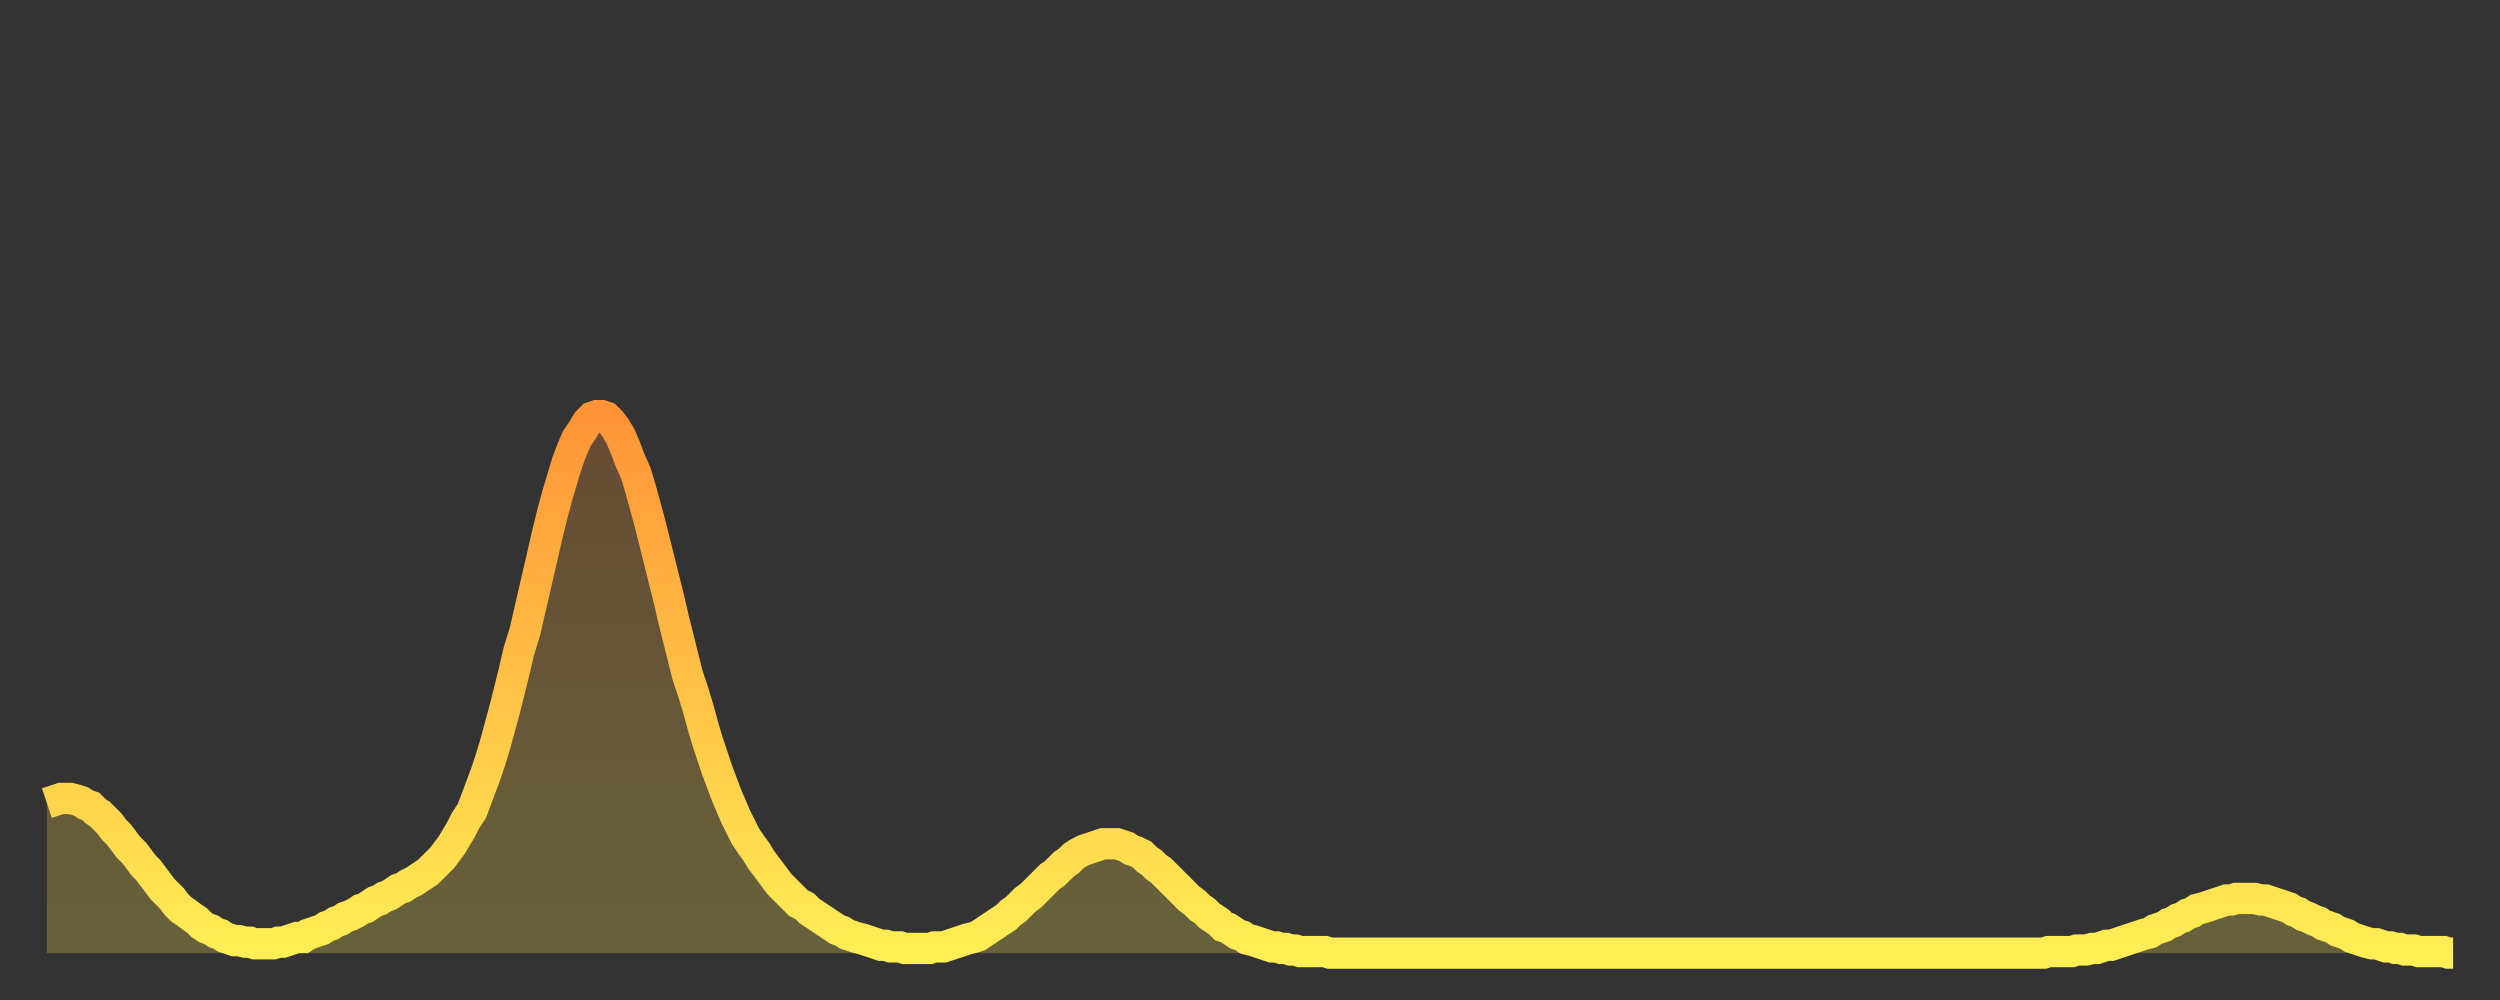 <?xml version="1.0" encoding="utf-8" ?>
<svg baseProfile="full" height="64" version="1.1" width="160" xmlns="http://www.w3.org/2000/svg" xmlns:ev="http://www.w3.org/2001/xml-events" xmlns:xlink="http://www.w3.org/1999/xlink"><rect width="100%" height="100%" fill="#333333" stroke="none"/><defs><linearGradient id="id3567138" x1="0" x2="0" y1="0" y2="1"><stop offset="0%" stop-color="#ff9437" /><stop offset="50%" stop-color="#ffc146" /><stop offset="100%" stop-color="#ffee55" /></linearGradient></defs><g transform="translate(3,3)"><g><path d="M 0.0 48.4 0.3 48.3 0.6 48.2 0.9 48.1 1.2 48.1 1.5 48.1 1.9 48.2 2.2 48.3 2.5 48.5 2.8 48.6 3.1 48.9 3.4 49.1 3.7 49.4 4.0 49.7 4.3 50.1 4.6 50.4 4.9 50.8 5.2 51.2 5.6 51.6 5.9 52.0 6.2 52.4 6.5 52.7 6.8 53.1 7.1 53.5 7.4 53.9 7.7 54.2 8.0 54.5 8.3 54.9 8.6 55.2 8.9 55.4 9.3 55.7 9.6 55.9 9.9 56.2 10.2 56.4 10.5 56.5 10.8 56.7 11.1 56.8 11.4 57.0 11.7 57.1 12.0 57.2 12.3 57.2 12.7 57.3 13.0 57.3 13.3 57.4 13.6 57.4 13.9 57.4 14.2 57.4 14.5 57.4 14.8 57.3 15.1 57.3 15.4 57.2 15.7 57.1 16.0 57.0 16.4 57.0 16.7 56.8 17.0 56.7 17.3 56.6 17.6 56.5 17.9 56.3 18.2 56.2 18.5 56.0 18.8 55.9 19.1 55.7 19.4 55.6 19.8 55.4 20.1 55.2 20.4 55.1 20.7 54.9 21.0 54.7 21.3 54.6 21.6 54.4 21.9 54.3 22.2 54.1 22.5 53.9 22.8 53.8 23.1 53.6 23.5 53.4 23.8 53.2 24.1 53.0 24.4 52.8 24.7 52.5 25.0 52.2 25.3 51.9 25.6 51.5 25.9 51.1 26.2 50.6 26.5 50.1 26.8 49.5 27.2 48.9 27.5 48.1 27.8 47.3 28.1 46.5 28.4 45.6 28.7 44.6 29.0 43.5 29.3 42.4 29.6 41.2 29.9 40.0 30.2 38.7 30.6 37.4 30.9 36.1 31.2 34.8 31.5 33.5 31.8 32.2 32.1 30.9 32.4 29.7 32.7 28.6 33.0 27.6 33.3 26.6 33.6 25.8 33.9 25.1 34.3 24.5 34.6 24.0 34.9 23.7 35.2 23.6 35.5 23.6 35.8 23.7 36.1 24.0 36.4 24.4 36.7 24.9 37.0 25.6 37.3 26.4 37.7 27.3 38.0 28.3 38.3 29.4 38.6 30.5 38.9 31.7 39.2 32.9 39.5 34.1 39.8 35.3 40.1 36.6 40.4 37.8 40.7 39.0 41.0 40.2 41.4 41.4 41.7 42.4 42.0 43.5 42.3 44.5 42.6 45.4 42.9 46.3 43.2 47.1 43.5 47.9 43.8 48.6 44.1 49.3 44.4 49.9 44.7 50.5 45.1 51.1 45.4 51.5 45.7 52.0 46.0 52.4 46.3 52.8 46.6 53.2 46.9 53.6 47.2 53.9 47.5 54.2 47.8 54.5 48.1 54.8 48.5 55.0 48.8 55.3 49.1 55.5 49.4 55.7 49.7 55.9 50.0 56.1 50.3 56.3 50.6 56.5 50.9 56.6 51.2 56.8 51.5 56.9 51.8 57.0 52.2 57.1 52.5 57.2 52.8 57.3 53.1 57.4 53.4 57.5 53.7 57.5 54.0 57.6 54.3 57.6 54.6 57.6 54.9 57.7 55.2 57.7 55.6 57.7 55.9 57.7 56.2 57.7 56.5 57.7 56.8 57.6 57.1 57.6 57.4 57.6 57.7 57.5 58.0 57.4 58.3 57.3 58.6 57.2 58.9 57.1 59.3 57.0 59.6 56.9 59.9 56.7 60.2 56.5 60.5 56.3 60.8 56.1 61.1 55.9 61.4 55.7 61.7 55.4 62.0 55.2 62.3 54.9 62.6 54.6 63.0 54.3 63.3 54.0 63.6 53.7 63.9 53.4 64.2 53.1 64.5 52.9 64.8 52.6 65.1 52.3 65.4 52.1 65.7 51.8 66.0 51.6 66.4 51.4 66.7 51.3 67.0 51.2 67.3 51.1 67.6 51.0 67.9 51.0 68.2 51.0 68.5 51.0 68.8 51.1 69.1 51.2 69.4 51.4 69.7 51.5 70.1 51.7 70.4 52.0 70.7 52.2 71.0 52.5 71.3 52.7 71.6 53.0 71.9 53.3 72.2 53.6 72.5 53.9 72.8 54.2 73.1 54.5 73.5 54.8 73.8 55.1 74.1 55.3 74.4 55.6 74.7 55.8 75.0 56.0 75.3 56.3 75.6 56.4 75.9 56.6 76.2 56.8 76.5 56.9 76.8 57.1 77.2 57.2 77.5 57.3 77.8 57.4 78.1 57.5 78.4 57.6 78.7 57.6 79.0 57.7 79.3 57.7 79.6 57.8 79.9 57.8 80.2 57.9 80.5 57.9 80.9 57.9 81.2 57.9 81.5 57.9 81.8 57.9 82.1 58.0 82.4 58.0 82.7 58.0 83.0 58.0 83.3 58.0 83.6 58.0 83.9 58.0 84.3 58.0 84.6 58.0 84.9 58.0 85.2 58.0 85.5 58.0 85.8 58.0 86.1 58.0 86.4 58.0 86.7 58.0 87.0 58.0 87.3 58.0 87.6 58.0 88.0 58.0 88.3 58.0 88.6 58.0 88.9 58.0 89.2 58.0 89.5 58.0 89.8 58.0 90.1 58.0 90.4 58.0 90.7 58.0 91.0 58.0 91.4 58.0 91.7 58.0 92.0 58.0 92.3 58.0 92.6 58.0 92.9 58.0 93.2 58.0 93.5 58.0 93.8 58.0 94.1 58.0 94.4 58.0 94.7 58.0 95.1 58.0 95.4 58.0 95.7 58.0 96.0 58.0 96.3 58.0 96.6 58.0 96.9 58.0 97.2 58.0 97.5 58.0 97.8 58.0 98.1 58.0 98.4 58.0 98.8 58.0 99.1 58.0 99.4 58.0 99.7 58.0 100.0 58.0 100.3 58.0 100.6 58.0 100.9 58.0 101.2 58.0 101.5 58.0 101.8 58.0 102.2 58.0 102.5 58.0 102.8 58.0 103.1 58.0 103.4 58.0 103.7 58.0 104.0 58.0 104.3 58.0 104.6 58.0 104.9 58.0 105.2 58.0 105.5 58.0 105.9 58.0 106.2 58.0 106.5 58.0 106.8 58.0 107.1 58.0 107.4 58.0 107.7 58.0 108.0 58.0 108.3 58.0 108.6 58.0 108.9 58.0 109.3 58.0 109.6 58.0 109.9 58.0 110.2 58.0 110.5 58.0 110.8 58.0 111.1 58.0 111.4 58.0 111.7 58.0 112.0 58.0 112.3 58.0 112.6 58.0 113.0 58.0 113.3 58.0 113.6 58.0 113.9 58.0 114.2 58.0 114.5 58.0 114.8 58.0 115.1 58.0 115.4 58.0 115.7 58.0 116.0 58.0 116.3 58.0 116.7 58.0 117.0 58.0 117.3 58.0 117.6 58.0 117.9 58.0 118.2 58.0 118.5 58.0 118.8 58.0 119.1 58.0 119.4 58.0 119.7 58.0 120.1 58.0 120.4 58.0 120.7 58.0 121.0 58.0 121.3 58.0 121.6 58.0 121.9 58.0 122.2 58.0 122.5 58.0 122.8 58.0 123.1 58.0 123.4 58.0 123.8 58.0 124.1 58.0 124.4 58.0 124.7 58.0 125.0 58.0 125.3 58.0 125.6 58.0 125.9 58.0 126.2 58.0 126.5 58.0 126.8 58.0 127.2 58.0 127.5 58.0 127.8 58.0 128.1 57.9 128.4 57.9 128.7 57.9 129.0 57.9 129.3 57.9 129.6 57.9 129.9 57.8 130.2 57.8 130.5 57.8 130.9 57.7 131.2 57.7 131.5 57.6 131.8 57.5 132.1 57.5 132.4 57.4 132.7 57.3 133.0 57.2 133.3 57.1 133.6 57.0 133.9 56.9 134.2 56.8 134.6 56.7 134.9 56.5 135.2 56.4 135.5 56.3 135.8 56.1 136.1 56.0 136.4 55.8 136.7 55.7 137.0 55.5 137.3 55.4 137.6 55.2 138.0 55.1 138.3 55.0 138.6 54.9 138.9 54.8 139.2 54.7 139.5 54.6 139.8 54.6 140.1 54.5 140.4 54.5 140.7 54.5 141.0 54.5 141.3 54.5 141.7 54.6 142.0 54.6 142.3 54.7 142.6 54.8 142.9 54.9 143.2 55.0 143.5 55.1 143.8 55.3 144.1 55.4 144.4 55.6 144.7 55.7 145.1 55.9 145.4 56.0 145.7 56.2 146.0 56.3 146.3 56.4 146.6 56.6 146.9 56.7 147.2 56.8 147.5 57.0 147.8 57.1 148.1 57.2 148.4 57.3 148.8 57.4 149.1 57.4 149.4 57.5 149.7 57.6 150.0 57.6 150.3 57.7 150.6 57.7 150.9 57.8 151.2 57.8 151.5 57.8 151.8 57.9 152.1 57.9 152.5 57.9 152.8 57.9 153.1 57.9 153.4 57.9 153.7 58.0 154.0 58.0" fill="none" id="graph-curve" opacity="1" stroke="url(#id3567138)" stroke-width="2" /><path d="M 0 58 L 0.0 48.4 0.3 48.3 0.6 48.2 0.9 48.1 1.2 48.1 1.5 48.1 1.9 48.2 2.2 48.3 2.5 48.5 2.8 48.6 3.1 48.9 3.4 49.1 3.7 49.4 4.0 49.7 4.3 50.1 4.6 50.4 4.9 50.8 5.2 51.2 5.6 51.6 5.9 52.0 6.2 52.4 6.5 52.7 6.8 53.1 7.1 53.5 7.4 53.9 7.7 54.2 8.0 54.5 8.3 54.9 8.6 55.2 8.9 55.4 9.3 55.7 9.6 55.9 9.9 56.2 10.2 56.4 10.5 56.5 10.8 56.7 11.1 56.8 11.4 57.0 11.7 57.1 12.0 57.2 12.3 57.2 12.7 57.3 13.0 57.3 13.3 57.4 13.6 57.4 13.9 57.4 14.2 57.4 14.5 57.4 14.8 57.3 15.1 57.3 15.4 57.2 15.7 57.1 16.0 57.0 16.4 57.0 16.7 56.8 17.0 56.7 17.3 56.6 17.6 56.5 17.9 56.3 18.2 56.2 18.5 56.0 18.8 55.9 19.1 55.7 19.4 55.6 19.8 55.4 20.1 55.2 20.4 55.1 20.7 54.9 21.0 54.7 21.3 54.6 21.6 54.4 21.9 54.3 22.2 54.1 22.5 53.9 22.8 53.8 23.1 53.6 23.5 53.4 23.8 53.2 24.1 53.0 24.4 52.8 24.7 52.5 25.0 52.2 25.3 51.9 25.6 51.5 25.9 51.1 26.2 50.6 26.5 50.1 26.8 49.5 27.2 48.9 27.5 48.1 27.8 47.3 28.1 46.5 28.4 45.6 28.7 44.6 29.0 43.5 29.3 42.4 29.6 41.2 29.9 40.0 30.2 38.7 30.6 37.4 30.9 36.1 31.2 34.8 31.5 33.5 31.8 32.2 32.1 30.9 32.4 29.7 32.7 28.6 33.0 27.6 33.3 26.6 33.6 25.8 33.9 25.1 34.3 24.5 34.6 24.0 34.9 23.7 35.2 23.6 35.5 23.6 35.8 23.7 36.1 24.0 36.4 24.4 36.7 24.9 37.0 25.6 37.3 26.4 37.7 27.3 38.0 28.3 38.3 29.4 38.6 30.5 38.9 31.7 39.2 32.9 39.5 34.1 39.8 35.3 40.1 36.6 40.4 37.8 40.7 39.0 41.0 40.2 41.4 41.4 41.7 42.4 42.0 43.5 42.3 44.5 42.6 45.4 42.9 46.3 43.2 47.1 43.5 47.9 43.8 48.6 44.1 49.3 44.4 49.9 44.7 50.5 45.1 51.1 45.4 51.5 45.7 52.0 46.0 52.4 46.3 52.8 46.6 53.2 46.9 53.6 47.2 53.9 47.5 54.2 47.8 54.5 48.1 54.8 48.5 55.0 48.8 55.3 49.1 55.5 49.4 55.7 49.7 55.9 50.0 56.1 50.3 56.3 50.6 56.5 50.9 56.6 51.2 56.8 51.5 56.9 51.8 57.0 52.2 57.1 52.5 57.2 52.8 57.3 53.1 57.4 53.4 57.5 53.7 57.5 54.0 57.6 54.3 57.6 54.6 57.6 54.9 57.7 55.2 57.7 55.6 57.7 55.9 57.7 56.2 57.7 56.5 57.7 56.8 57.6 57.1 57.6 57.4 57.6 57.7 57.5 58.0 57.4 58.3 57.3 58.6 57.2 58.9 57.1 59.3 57.0 59.6 56.9 59.9 56.7 60.2 56.5 60.5 56.3 60.8 56.1 61.1 55.9 61.4 55.7 61.7 55.4 62.0 55.2 62.3 54.9 62.6 54.6 63.0 54.3 63.3 54.0 63.6 53.7 63.9 53.4 64.2 53.1 64.5 52.9 64.8 52.6 65.1 52.3 65.4 52.1 65.7 51.8 66.0 51.6 66.4 51.4 66.7 51.3 67.0 51.2 67.3 51.1 67.6 51.0 67.9 51.0 68.2 51.0 68.5 51.0 68.8 51.1 69.1 51.2 69.4 51.4 69.7 51.5 70.1 51.7 70.4 52.0 70.7 52.2 71.0 52.5 71.3 52.7 71.6 53.0 71.9 53.3 72.2 53.6 72.5 53.9 72.8 54.2 73.1 54.5 73.5 54.8 73.8 55.1 74.1 55.3 74.4 55.6 74.7 55.8 75.0 56.0 75.3 56.3 75.6 56.4 75.9 56.6 76.2 56.8 76.5 56.9 76.8 57.1 77.2 57.2 77.5 57.3 77.8 57.4 78.1 57.5 78.4 57.6 78.7 57.6 79.0 57.7 79.3 57.7 79.6 57.8 79.9 57.8 80.2 57.9 80.5 57.9 80.9 57.9 81.2 57.9 81.5 57.9 81.8 57.9 82.1 58.0 82.4 58.0 82.7 58.0 83.0 58.0 83.3 58.0 83.6 58.0 83.9 58.0 84.3 58.0 84.6 58.0 84.9 58.0 85.2 58.0 85.5 58.0 85.8 58.0 86.1 58.0 86.4 58.0 86.7 58.0 87.0 58.0 87.3 58.0 87.6 58.0 88.0 58.0 88.3 58.0 88.6 58.0 88.9 58.0 89.2 58.0 89.5 58.0 89.8 58.0 90.1 58.0 90.4 58.0 90.7 58.0 91.0 58.0 91.4 58.0 91.7 58.0 92.0 58.0 92.3 58.0 92.6 58.0 92.9 58.0 93.2 58.0 93.5 58.0 93.8 58.0 94.1 58.0 94.4 58.0 94.7 58.0 95.1 58.0 95.4 58.0 95.7 58.0 96.0 58.0 96.3 58.0 96.6 58.0 96.9 58.0 97.2 58.0 97.5 58.0 97.8 58.0 98.1 58.0 98.4 58.0 98.8 58.0 99.1 58.0 99.4 58.0 99.7 58.0 100.0 58.0 100.3 58.0 100.6 58.0 100.9 58.0 101.2 58.0 101.5 58.0 101.8 58.0 102.2 58.0 102.5 58.0 102.8 58.0 103.1 58.0 103.4 58.0 103.7 58.0 104.0 58.0 104.3 58.0 104.6 58.0 104.9 58.0 105.2 58.0 105.5 58.0 105.9 58.0 106.2 58.0 106.5 58.0 106.8 58.0 107.1 58.0 107.4 58.0 107.7 58.0 108.0 58.0 108.3 58.0 108.6 58.0 108.9 58.0 109.3 58.0 109.6 58.0 109.9 58.0 110.2 58.0 110.5 58.0 110.8 58.0 111.1 58.0 111.4 58.0 111.7 58.0 112.0 58.0 112.3 58.0 112.6 58.0 113.0 58.0 113.3 58.0 113.6 58.0 113.9 58.0 114.2 58.0 114.5 58.0 114.8 58.0 115.1 58.0 115.4 58.0 115.7 58.0 116.0 58.0 116.3 58.0 116.7 58.0 117.0 58.0 117.3 58.0 117.6 58.0 117.9 58.0 118.2 58.0 118.5 58.0 118.8 58.0 119.1 58.0 119.4 58.0 119.7 58.0 120.1 58.0 120.4 58.0 120.7 58.0 121.0 58.0 121.3 58.0 121.6 58.0 121.9 58.0 122.2 58.0 122.5 58.0 122.8 58.0 123.1 58.0 123.4 58.0 123.8 58.0 124.1 58.0 124.4 58.0 124.7 58.0 125.0 58.0 125.3 58.0 125.6 58.0 125.9 58.0 126.2 58.0 126.5 58.0 126.8 58.0 127.2 58.0 127.5 58.0 127.8 58.0 128.1 57.9 128.4 57.9 128.7 57.9 129.0 57.9 129.3 57.9 129.6 57.9 129.9 57.8 130.2 57.8 130.5 57.8 130.9 57.7 131.2 57.7 131.5 57.6 131.8 57.5 132.1 57.5 132.4 57.4 132.7 57.3 133.0 57.2 133.3 57.1 133.6 57.0 133.9 56.9 134.2 56.8 134.6 56.7 134.9 56.5 135.2 56.4 135.5 56.3 135.8 56.1 136.1 56.0 136.4 55.8 136.7 55.7 137.0 55.5 137.3 55.4 137.6 55.2 138.0 55.1 138.3 55.0 138.6 54.9 138.9 54.8 139.2 54.7 139.5 54.6 139.8 54.6 140.1 54.5 140.4 54.5 140.7 54.5 141.0 54.5 141.3 54.5 141.7 54.6 142.0 54.6 142.3 54.7 142.6 54.8 142.9 54.9 143.2 55.0 143.5 55.1 143.8 55.3 144.1 55.4 144.4 55.6 144.7 55.7 145.1 55.9 145.4 56.0 145.7 56.2 146.0 56.3 146.3 56.4 146.6 56.6 146.9 56.7 147.2 56.8 147.5 57.0 147.8 57.1 148.1 57.2 148.4 57.3 148.8 57.4 149.1 57.4 149.4 57.5 149.7 57.6 150.0 57.6 150.3 57.7 150.6 57.7 150.9 57.8 151.2 57.8 151.5 57.8 151.8 57.9 152.1 57.9 152.5 57.9 152.8 57.9 153.1 57.9 153.4 57.9 153.7 58.0 154.0 58.0 154 58" fill="url(#id3567138)" fill-opacity=".25" id="graph-shadow" /></g></g></svg>